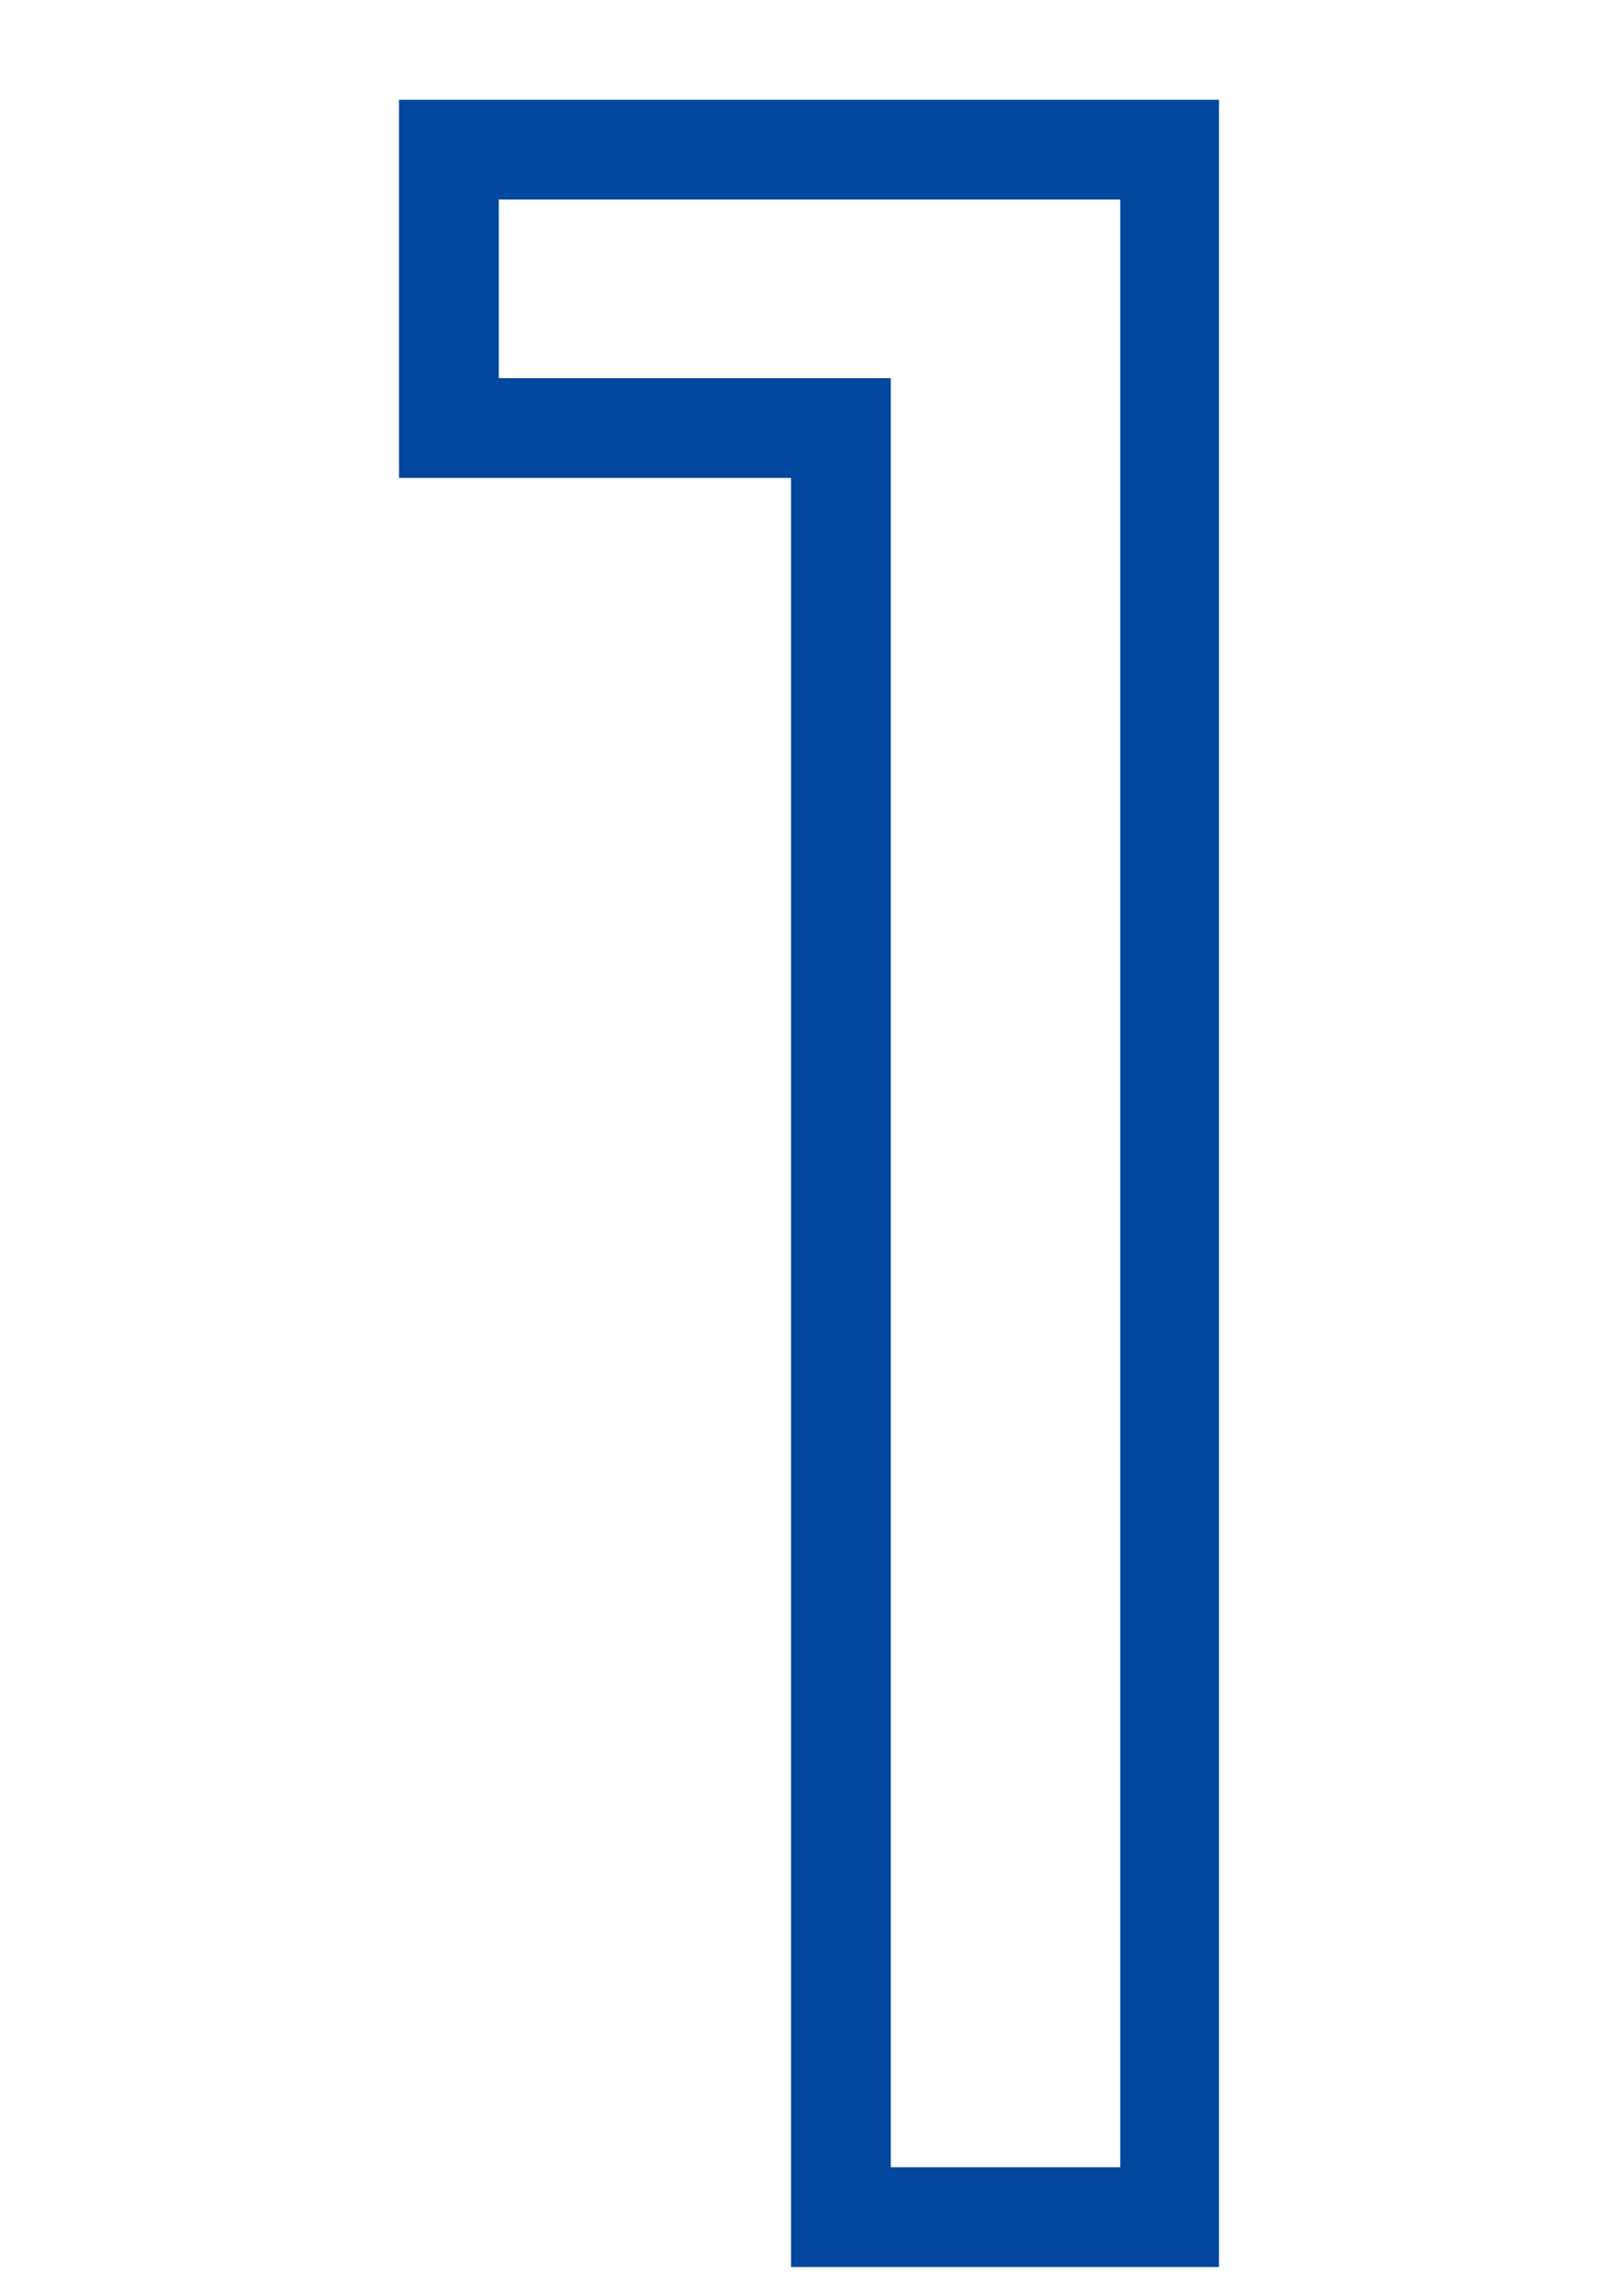 <svg xmlns="http://www.w3.org/2000/svg" xmlns:xlink="http://www.w3.org/1999/xlink" width="16.28" height="23" viewBox="0 0 16.28 23"><defs><clipPath id="a"><rect width="16.28" height="23" transform="translate(1534 495)" fill="#fff" stroke="#707070" stroke-width="1"/></clipPath></defs><g transform="translate(-1534 -495)" clip-path="url(#a)"><g transform="translate(1538 496)"><path d="M8.22,21.72H3.93V3.79H0V0H8.22Zm-3.29-1h2.3V1H1V2.79H4.93V20.71Z" fill="#00479d"/></g></g></svg>